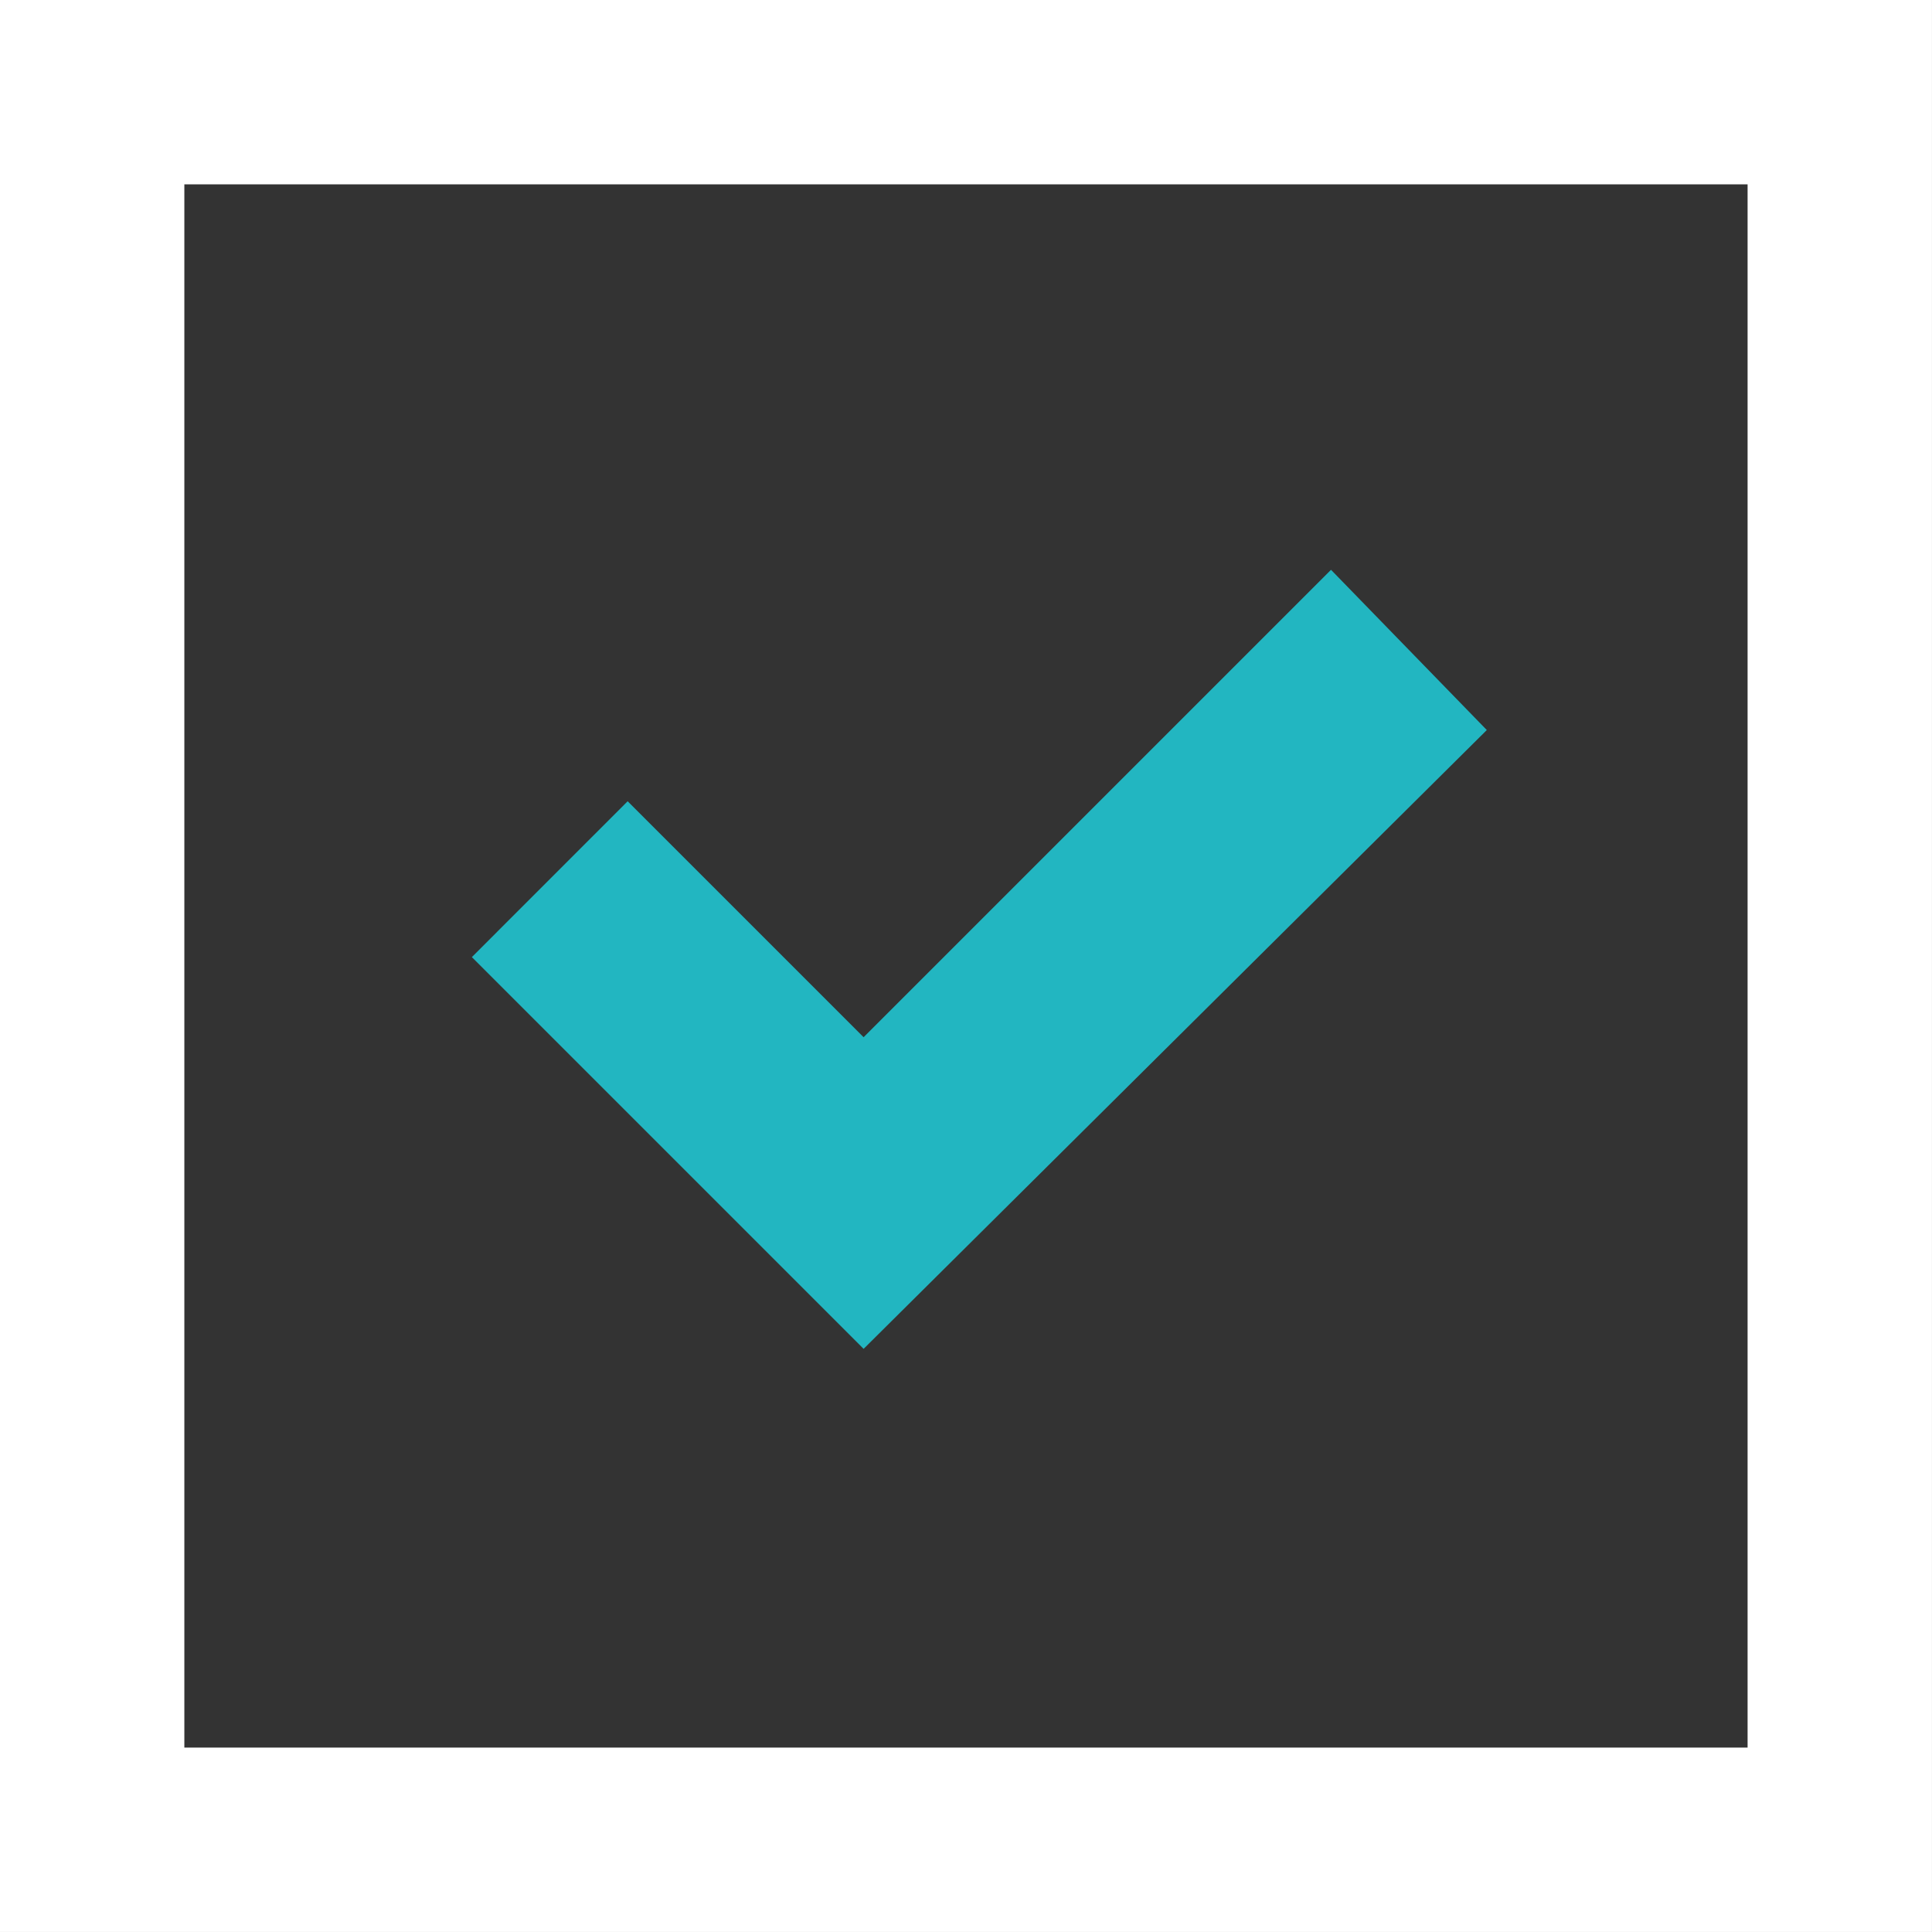 <?xml version="1.0" encoding="UTF-8"?> <svg xmlns="http://www.w3.org/2000/svg" width="30" height="30" viewBox="0 0 30 30" fill="none"><rect x="0" y="0" width="30" height="30" fill="#333333" stroke="none"/> <path d="M9.746 12.442L7.327 14.862L13.41 20.945L23.087 11.336L20.668 8.848L13.41 16.106L9.746 12.442Z" fill="#22B6C1"></path> <rect x="1.431" y="1.431" width="27.137" height="27.137" stroke="white" stroke-width="2.863"></rect> </svg> 